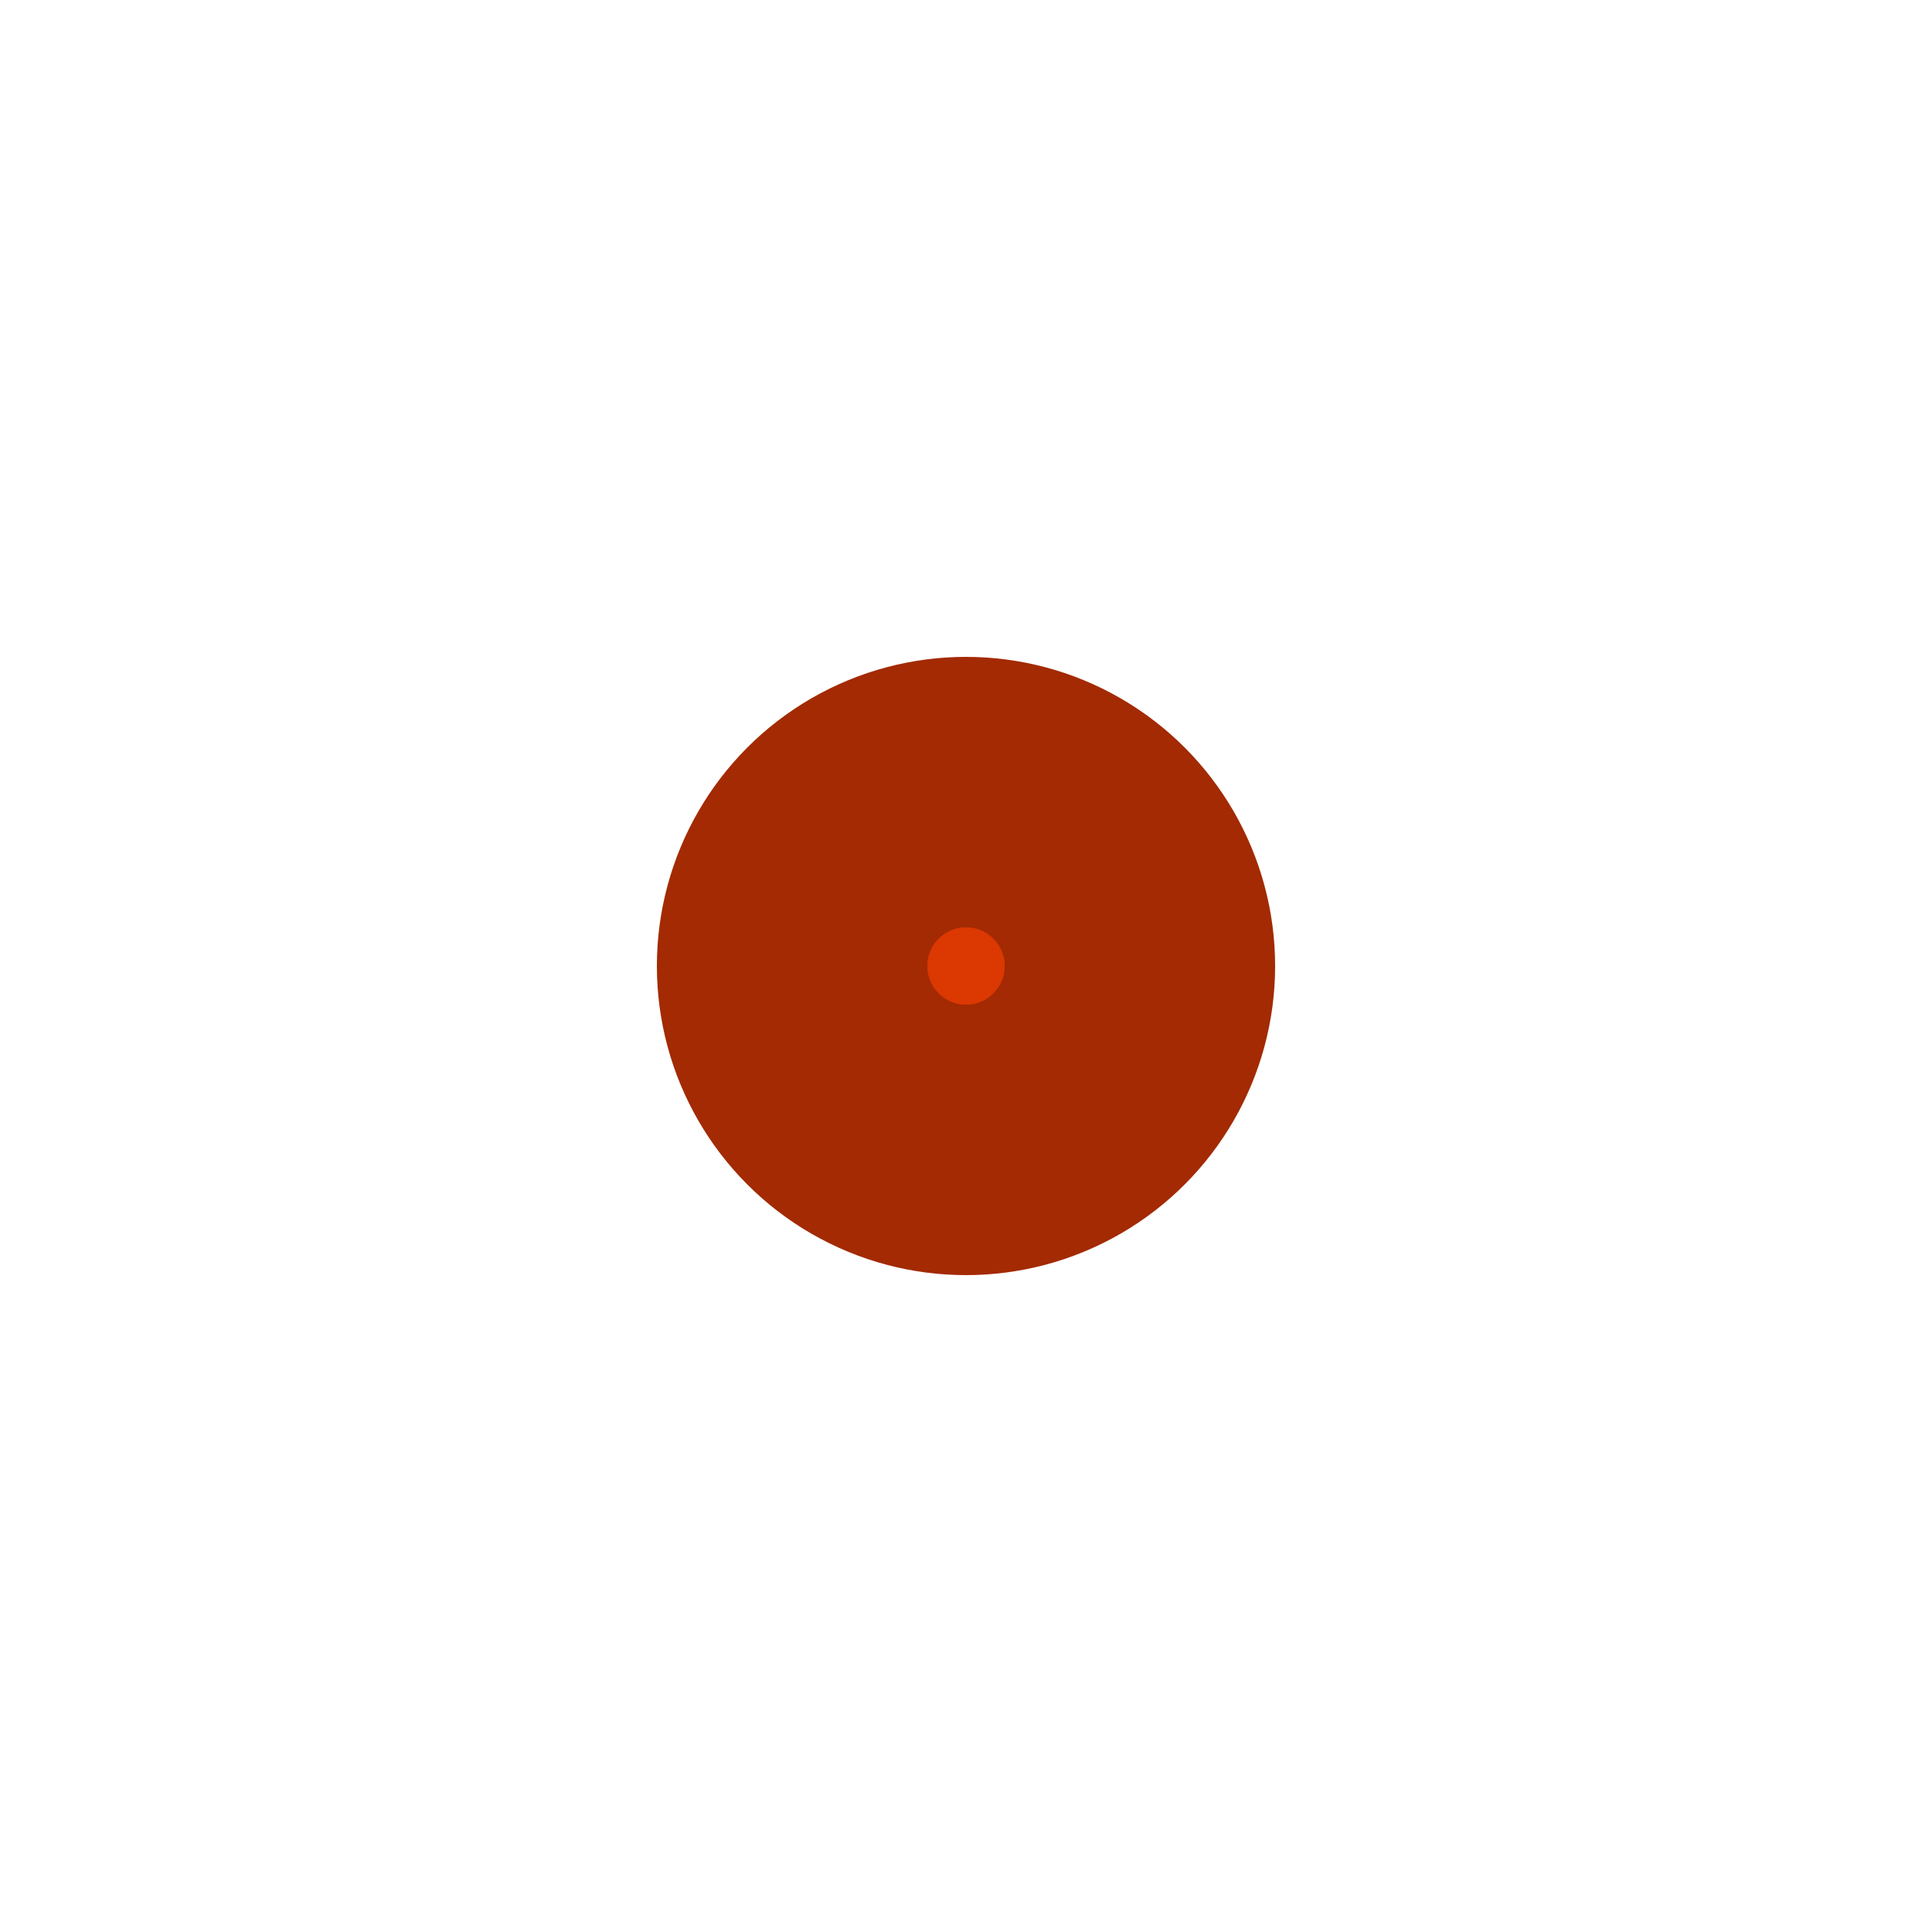 <svg width="28" height="28" viewBox="0 0 100 100" xmlns="http://www.w3.org/2000/svg">
  <!-- Base Circle -->
  <circle cx="50" cy="50" r="16" fill="#a32a02"/>
  
  <!-- Wave 1 -->
  <circle cx="50" cy="50" r="1" fill="none" stroke="#db3802" stroke-width="2" opacity="0.9">
    <animate attributeName="r" from="22" to="50" dur="0.6s" repeatCount="indefinite"/>
    <animate attributeName="opacity" from="0.8" to="0.6" dur="0.1s" repeatCount="indefinite"/>
  </circle>

  <!-- Wave 2 -->
  <circle cx="50" cy="50" r="1" fill="none" stroke="#db3802" stroke-width="2" opacity="0.9">
    <animate attributeName="r" from="22" to="38" dur="0.3s" repeatCount="indefinite"/>
    <animate attributeName="opacity" from="0.8" to="0" dur="0.6s" repeatCount="indefinite"/>
  </circle>

</svg>